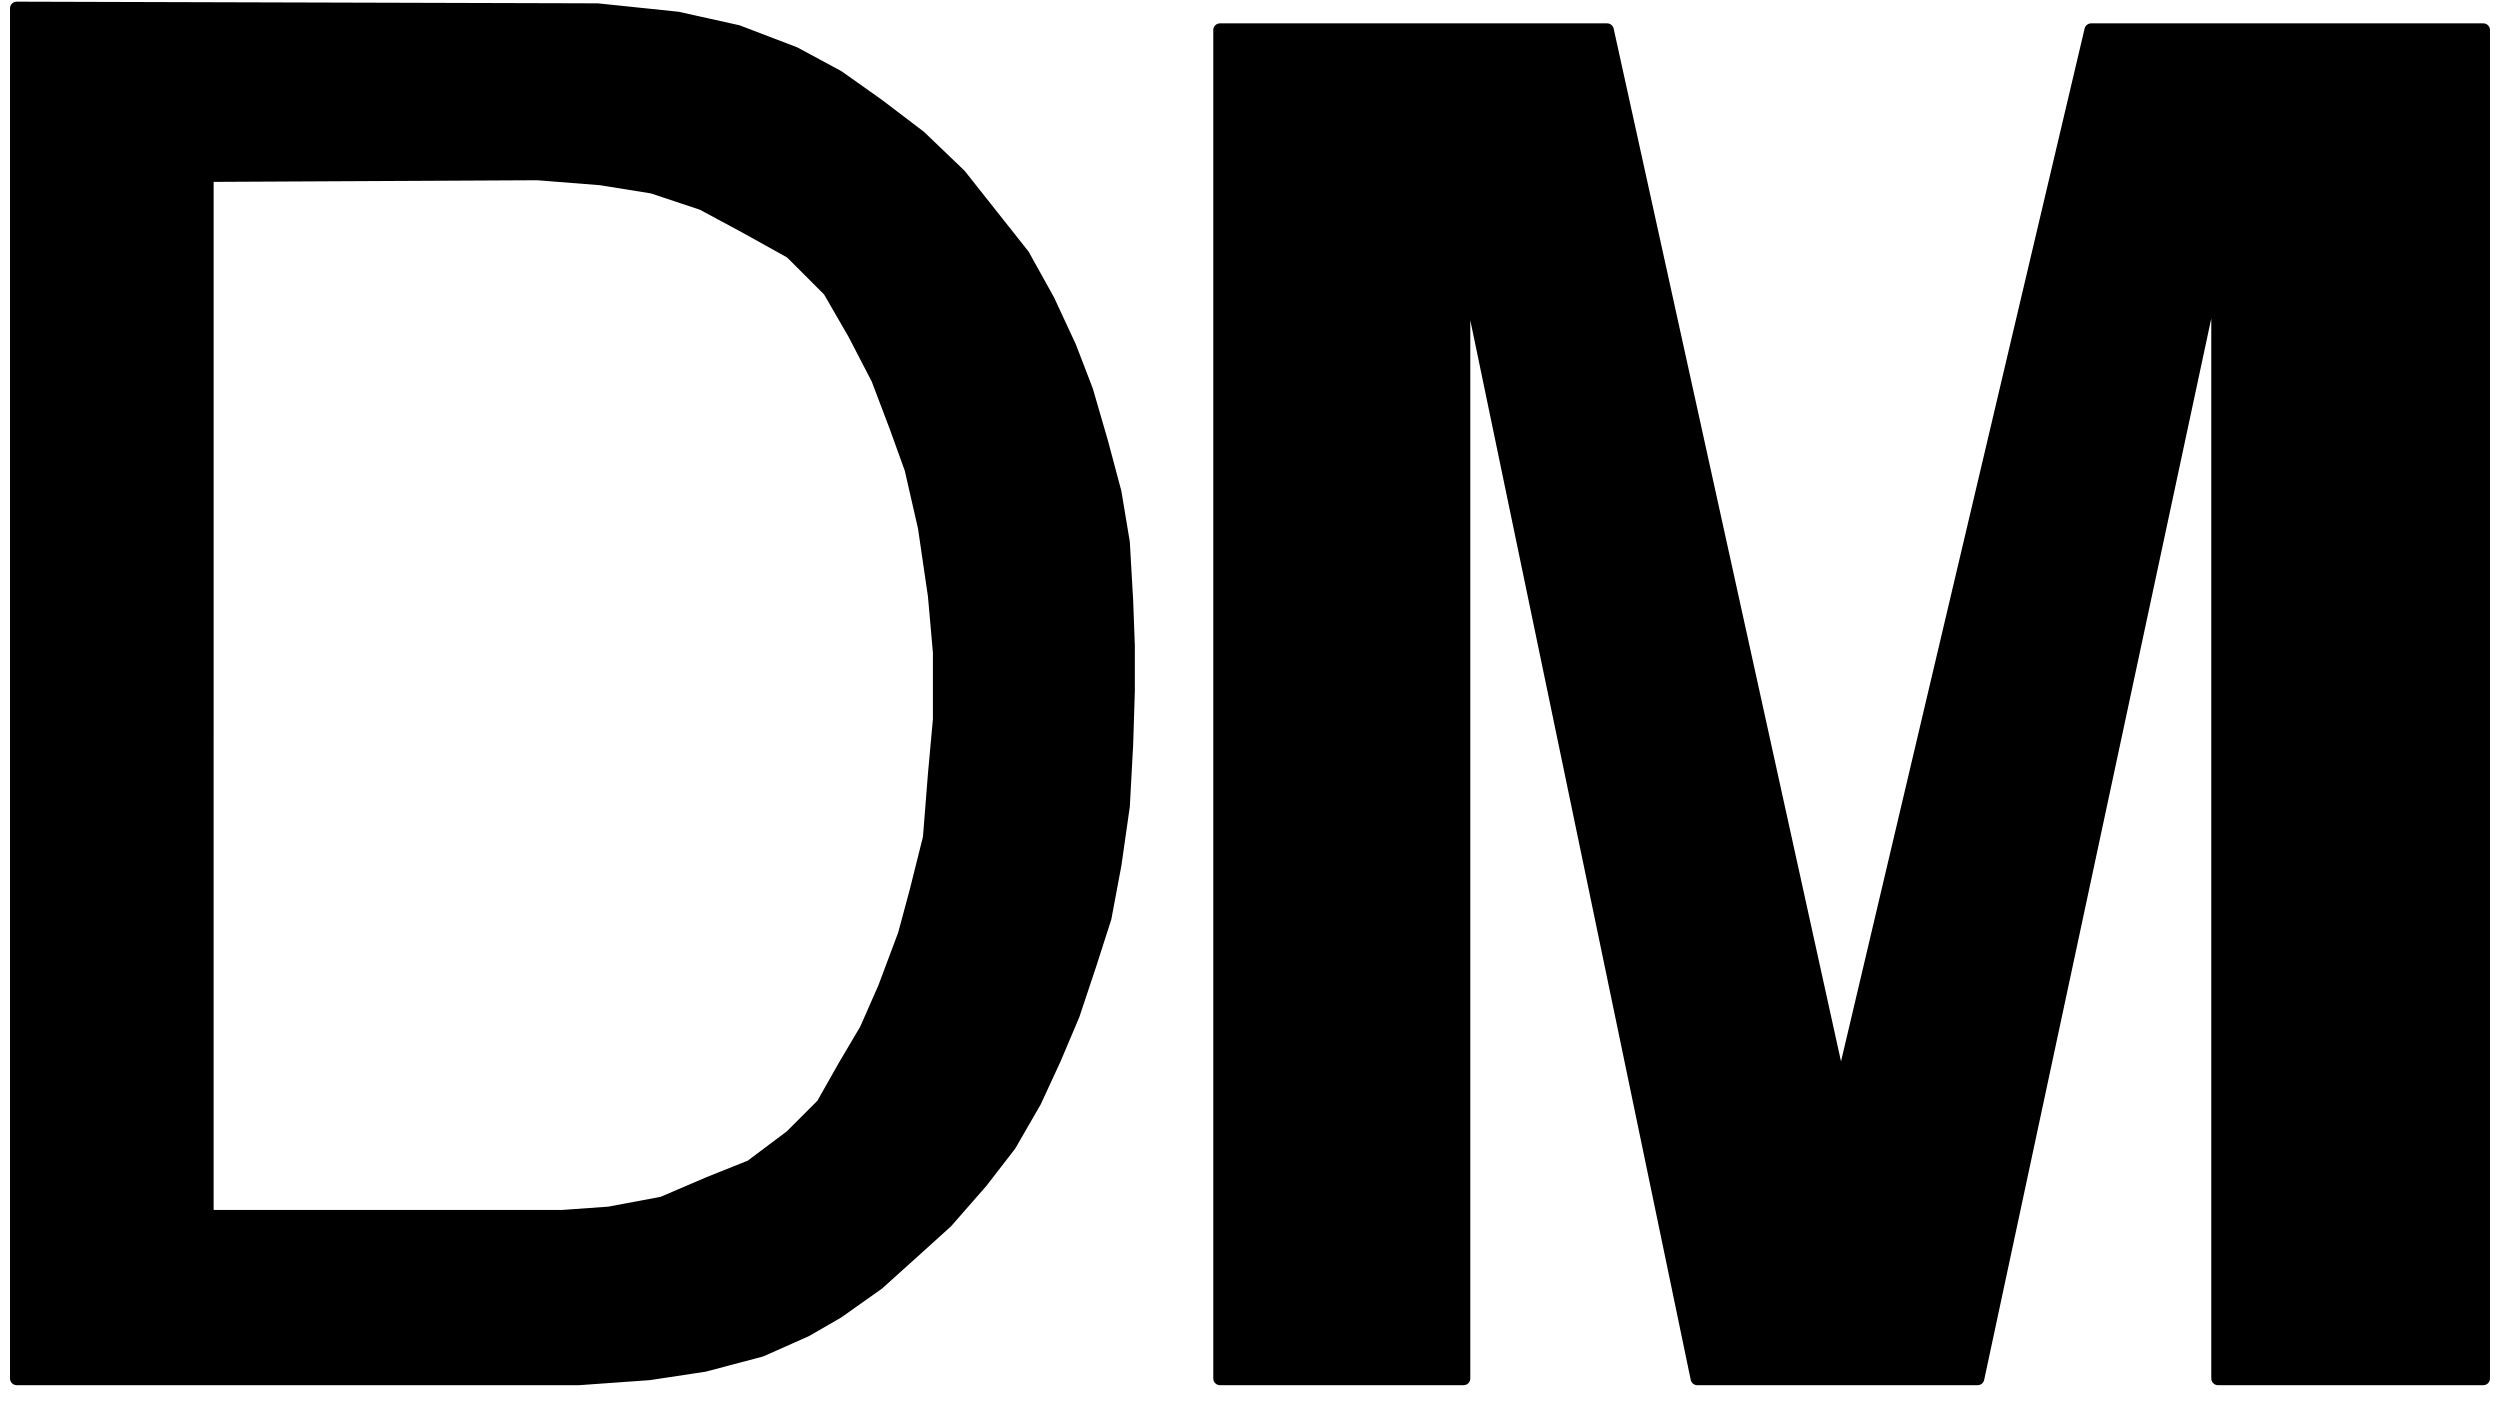 <svg xmlns="http://www.w3.org/2000/svg" width="249.667" height="140" fill-rule="evenodd" stroke-linecap="round" preserveAspectRatio="none" viewBox="0 0 1498 840"><path d="m10 5 348 1 48 5 36 8 34 13 26 14 24 17 25 19 24 23 19 24 19 24 15 27 13 28 10 26 9 31 8 30 5 30 2 35 1 27v27l-1 32-2 37-5 35-6 32-9 28-10 30-11 26-12 26-15 26-17 22-21 24-21 19-20 18-24 17-19 11-27 12-34 9-33 5-42 3H10V439h114v290h213l28-2 32-6 28-12 25-10 24-18 19-19 13-23 13-22 11-25 12-32 7-26 8-32 3-38 3-33v-40l-3-34-6-41-8-35-9-25-11-29-14-27-15-26-23-23-27-15-26-14-30-10-31-5-38-3-198 1v334H10zm721 13h232l140 636 150-636h235v808h-159V153l-144 673h-168L877 153v673H731z" style="stroke:#000;stroke-width:8;stroke-linejoin:round;fill:#000"/></svg>

